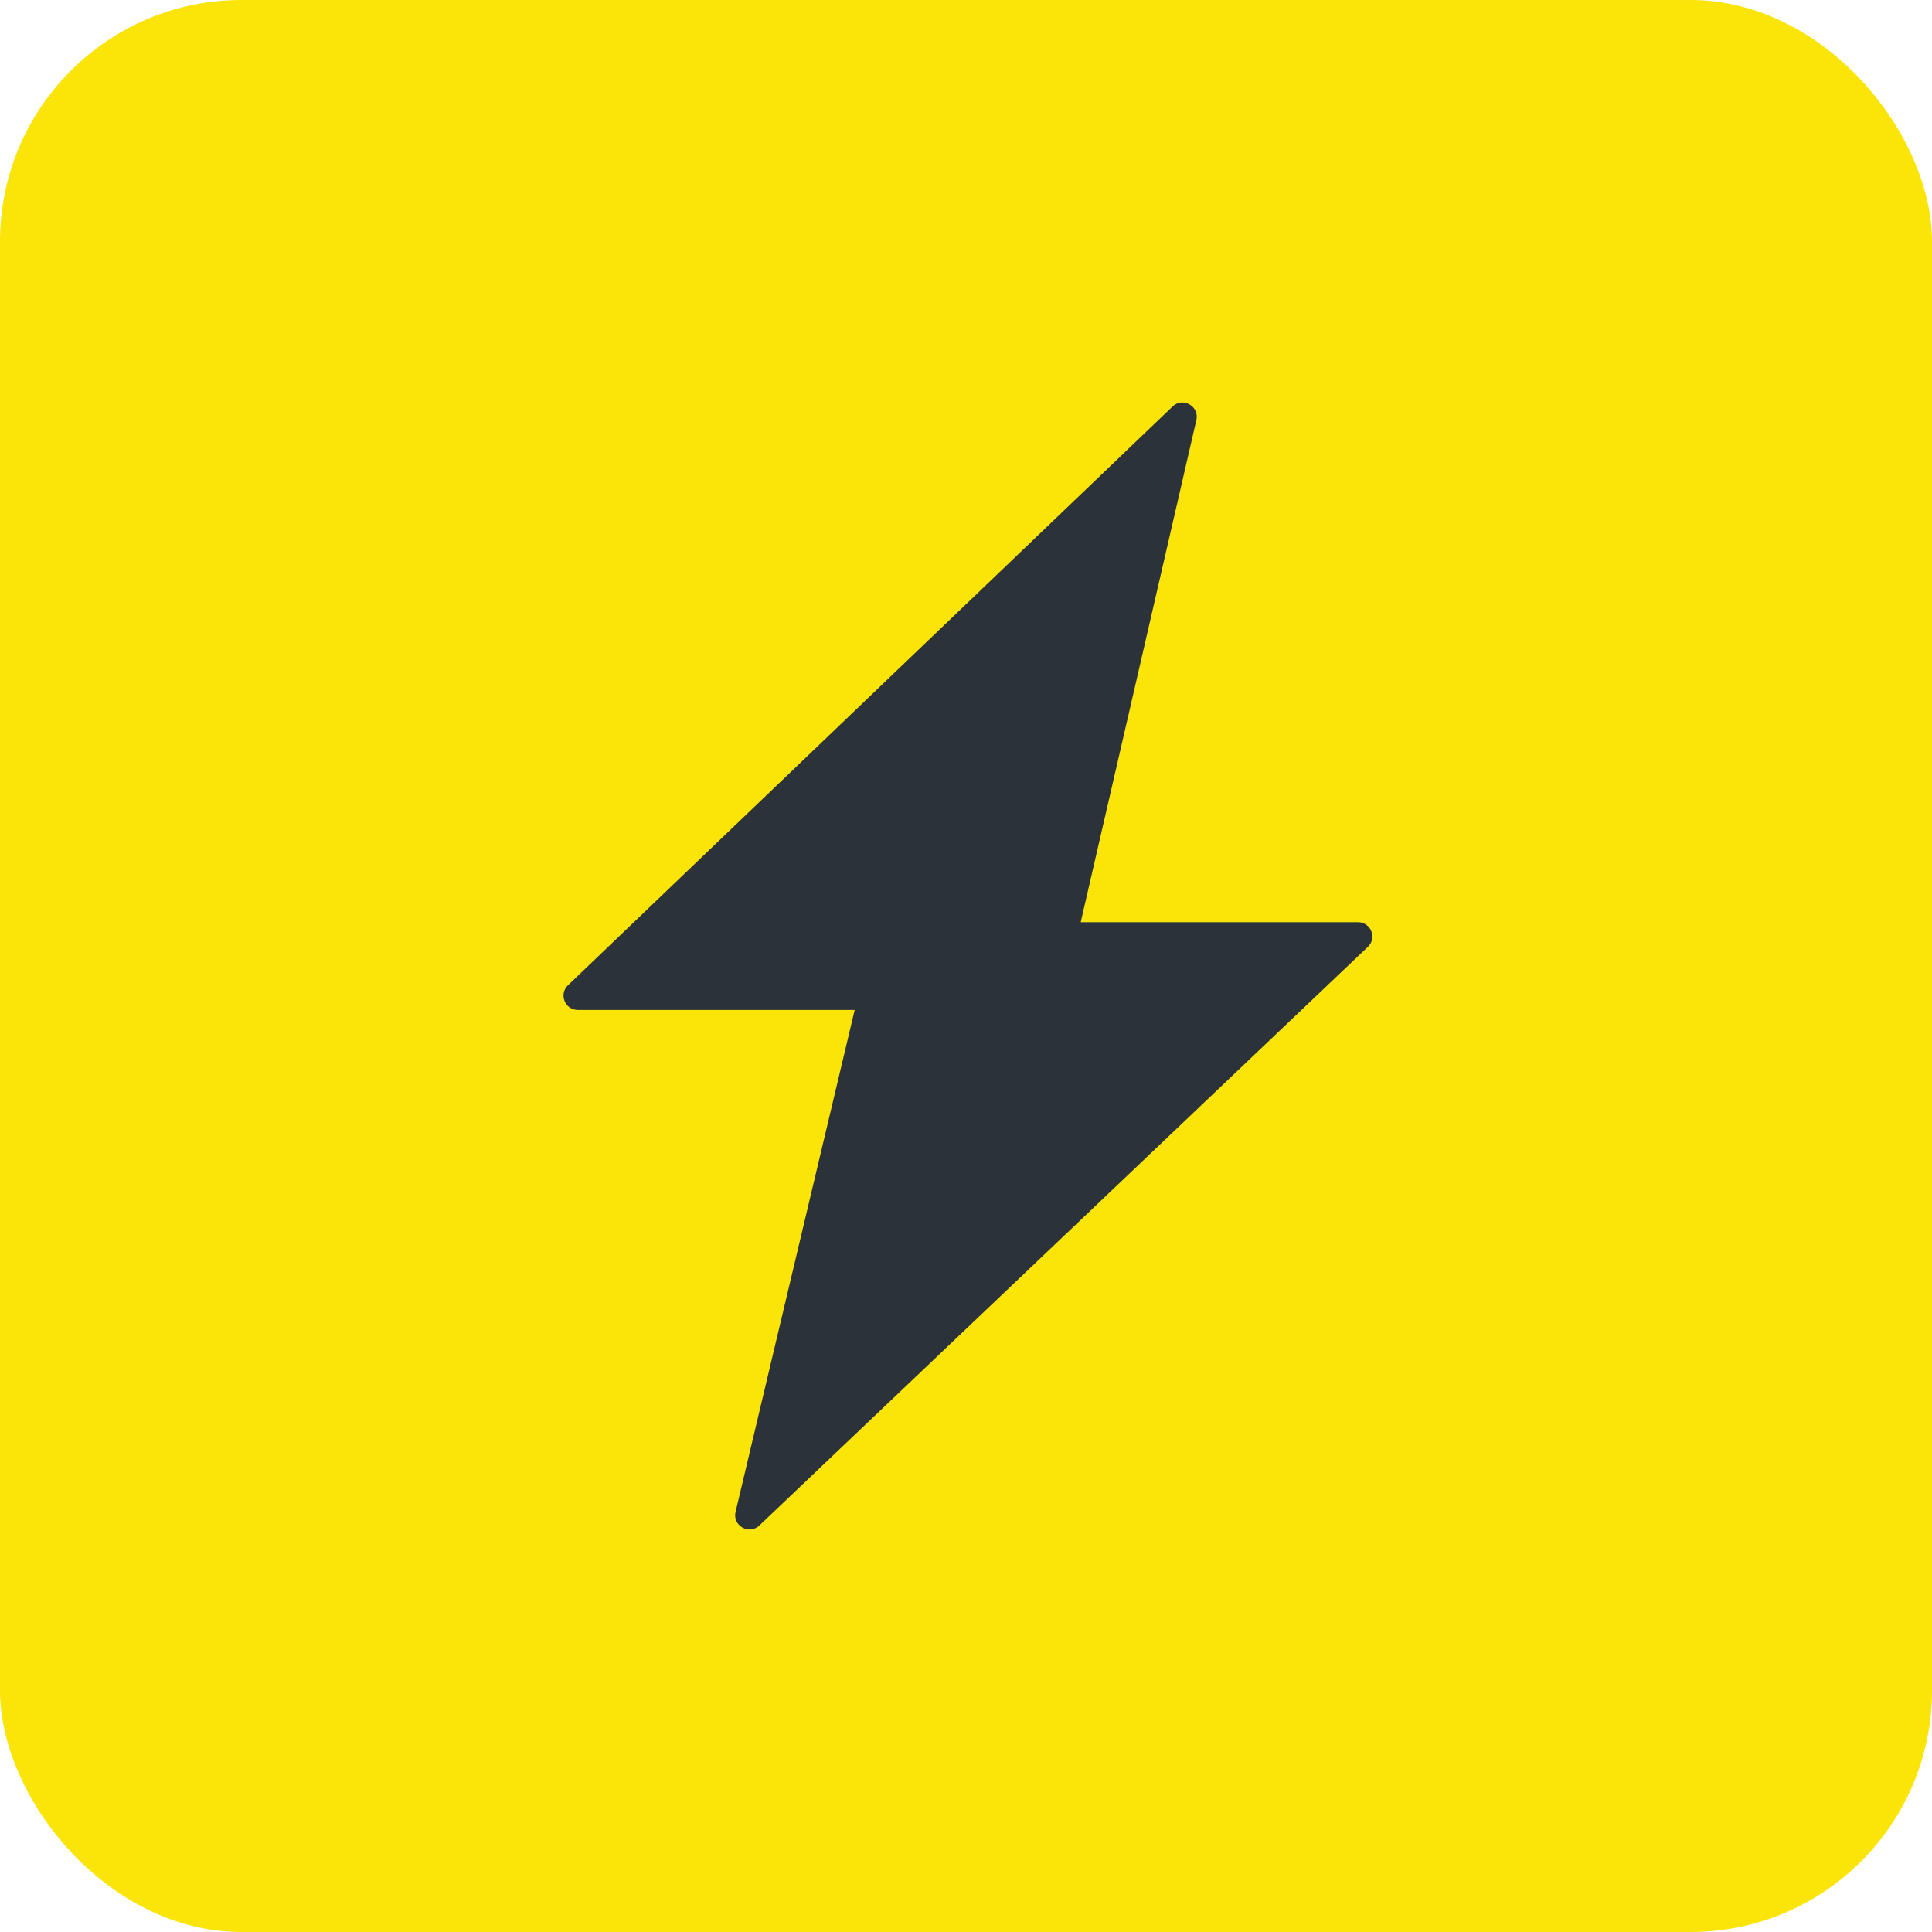 <?xml version="1.0" encoding="utf-8"?>
<svg xmlns="http://www.w3.org/2000/svg" width="96" height="96" viewBox="0 0 96 96" fill="none">
<rect width="96" height="96" rx="12" fill="#FBE408"/>
<path d="M67.479 45.824H53.7L59.447 20.873C59.605 20.185 58.772 19.712 58.263 20.2L28.221 48.959C27.758 49.402 28.071 50.183 28.712 50.183H42.469L36.55 75.122C36.387 75.81 37.219 76.288 37.731 75.801L67.969 47.048C68.434 46.607 68.121 45.824 67.479 45.824Z" fill="#2C323A"/>
</svg>